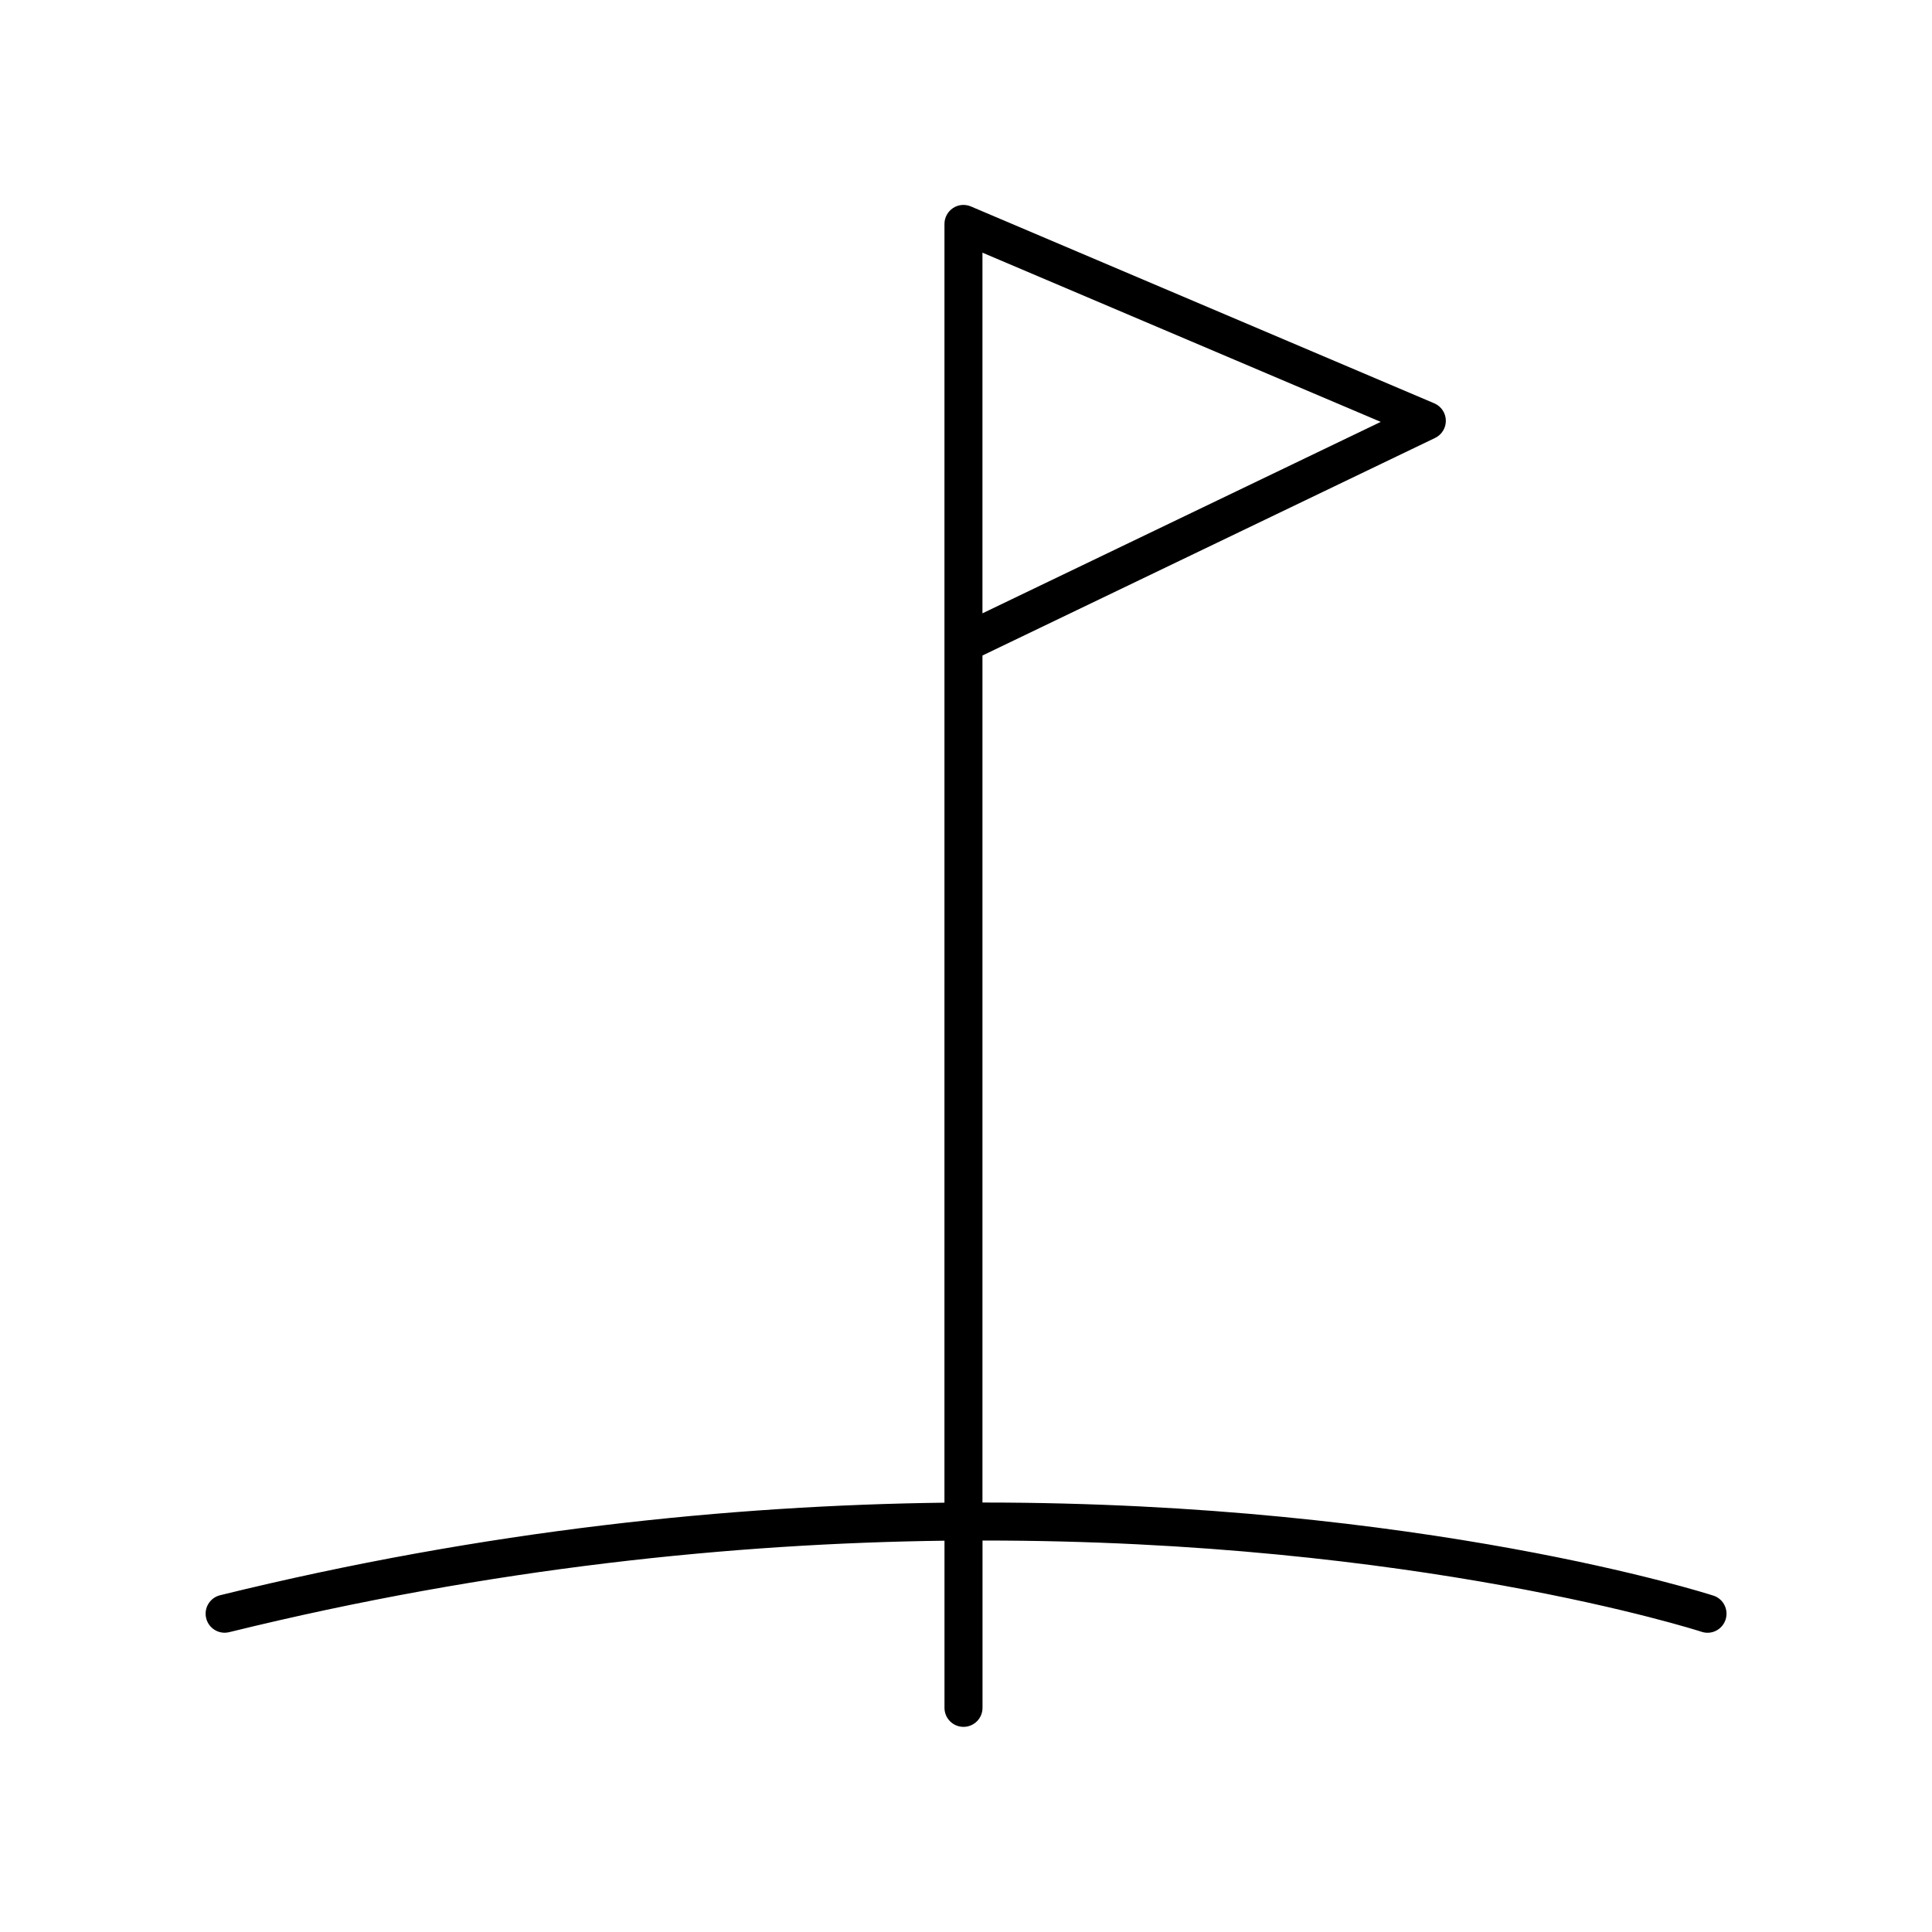 <?xml version="1.0" encoding="UTF-8"?>
<!-- Uploaded to: ICON Repo, www.svgrepo.com, Generator: ICON Repo Mixer Tools -->
<svg fill="#000000" width="800px" height="800px" version="1.1" viewBox="144 144 512 512" xmlns="http://www.w3.org/2000/svg">
 <path d="m598.07 566.86c-1.125-0.371-76.992-24.727-193.71-24.672v-224.47l119.95-57.656c1.785-0.855 2.902-2.68 2.852-4.66-0.047-1.98-1.246-3.742-3.062-4.516l-122.8-52.176c-1.559-0.664-3.34-0.508-4.75 0.434-1.41 0.938-2.258 2.508-2.258 4.203l-0.004 338.88c-56.262 0.707-121.42 7.164-191.96 24.527-2.707 0.664-4.352 3.391-3.688 6.098 0.562 2.297 2.625 3.836 4.887 3.836 0.398 0 0.805-0.047 1.211-0.145 69.695-17.145 134.04-23.531 189.56-24.242v44.297c0 2.785 2.258 5.039 5.039 5.039s5.039-2.254 5.039-5.039v-44.34c114.88-0.066 189.44 23.816 190.55 24.18 2.644 0.891 5.492-0.562 6.363-3.203 0.871-2.656-0.562-5.504-3.203-6.375zm-193.71-355.9 105.55 44.844-105.55 50.734z"/>
</svg>